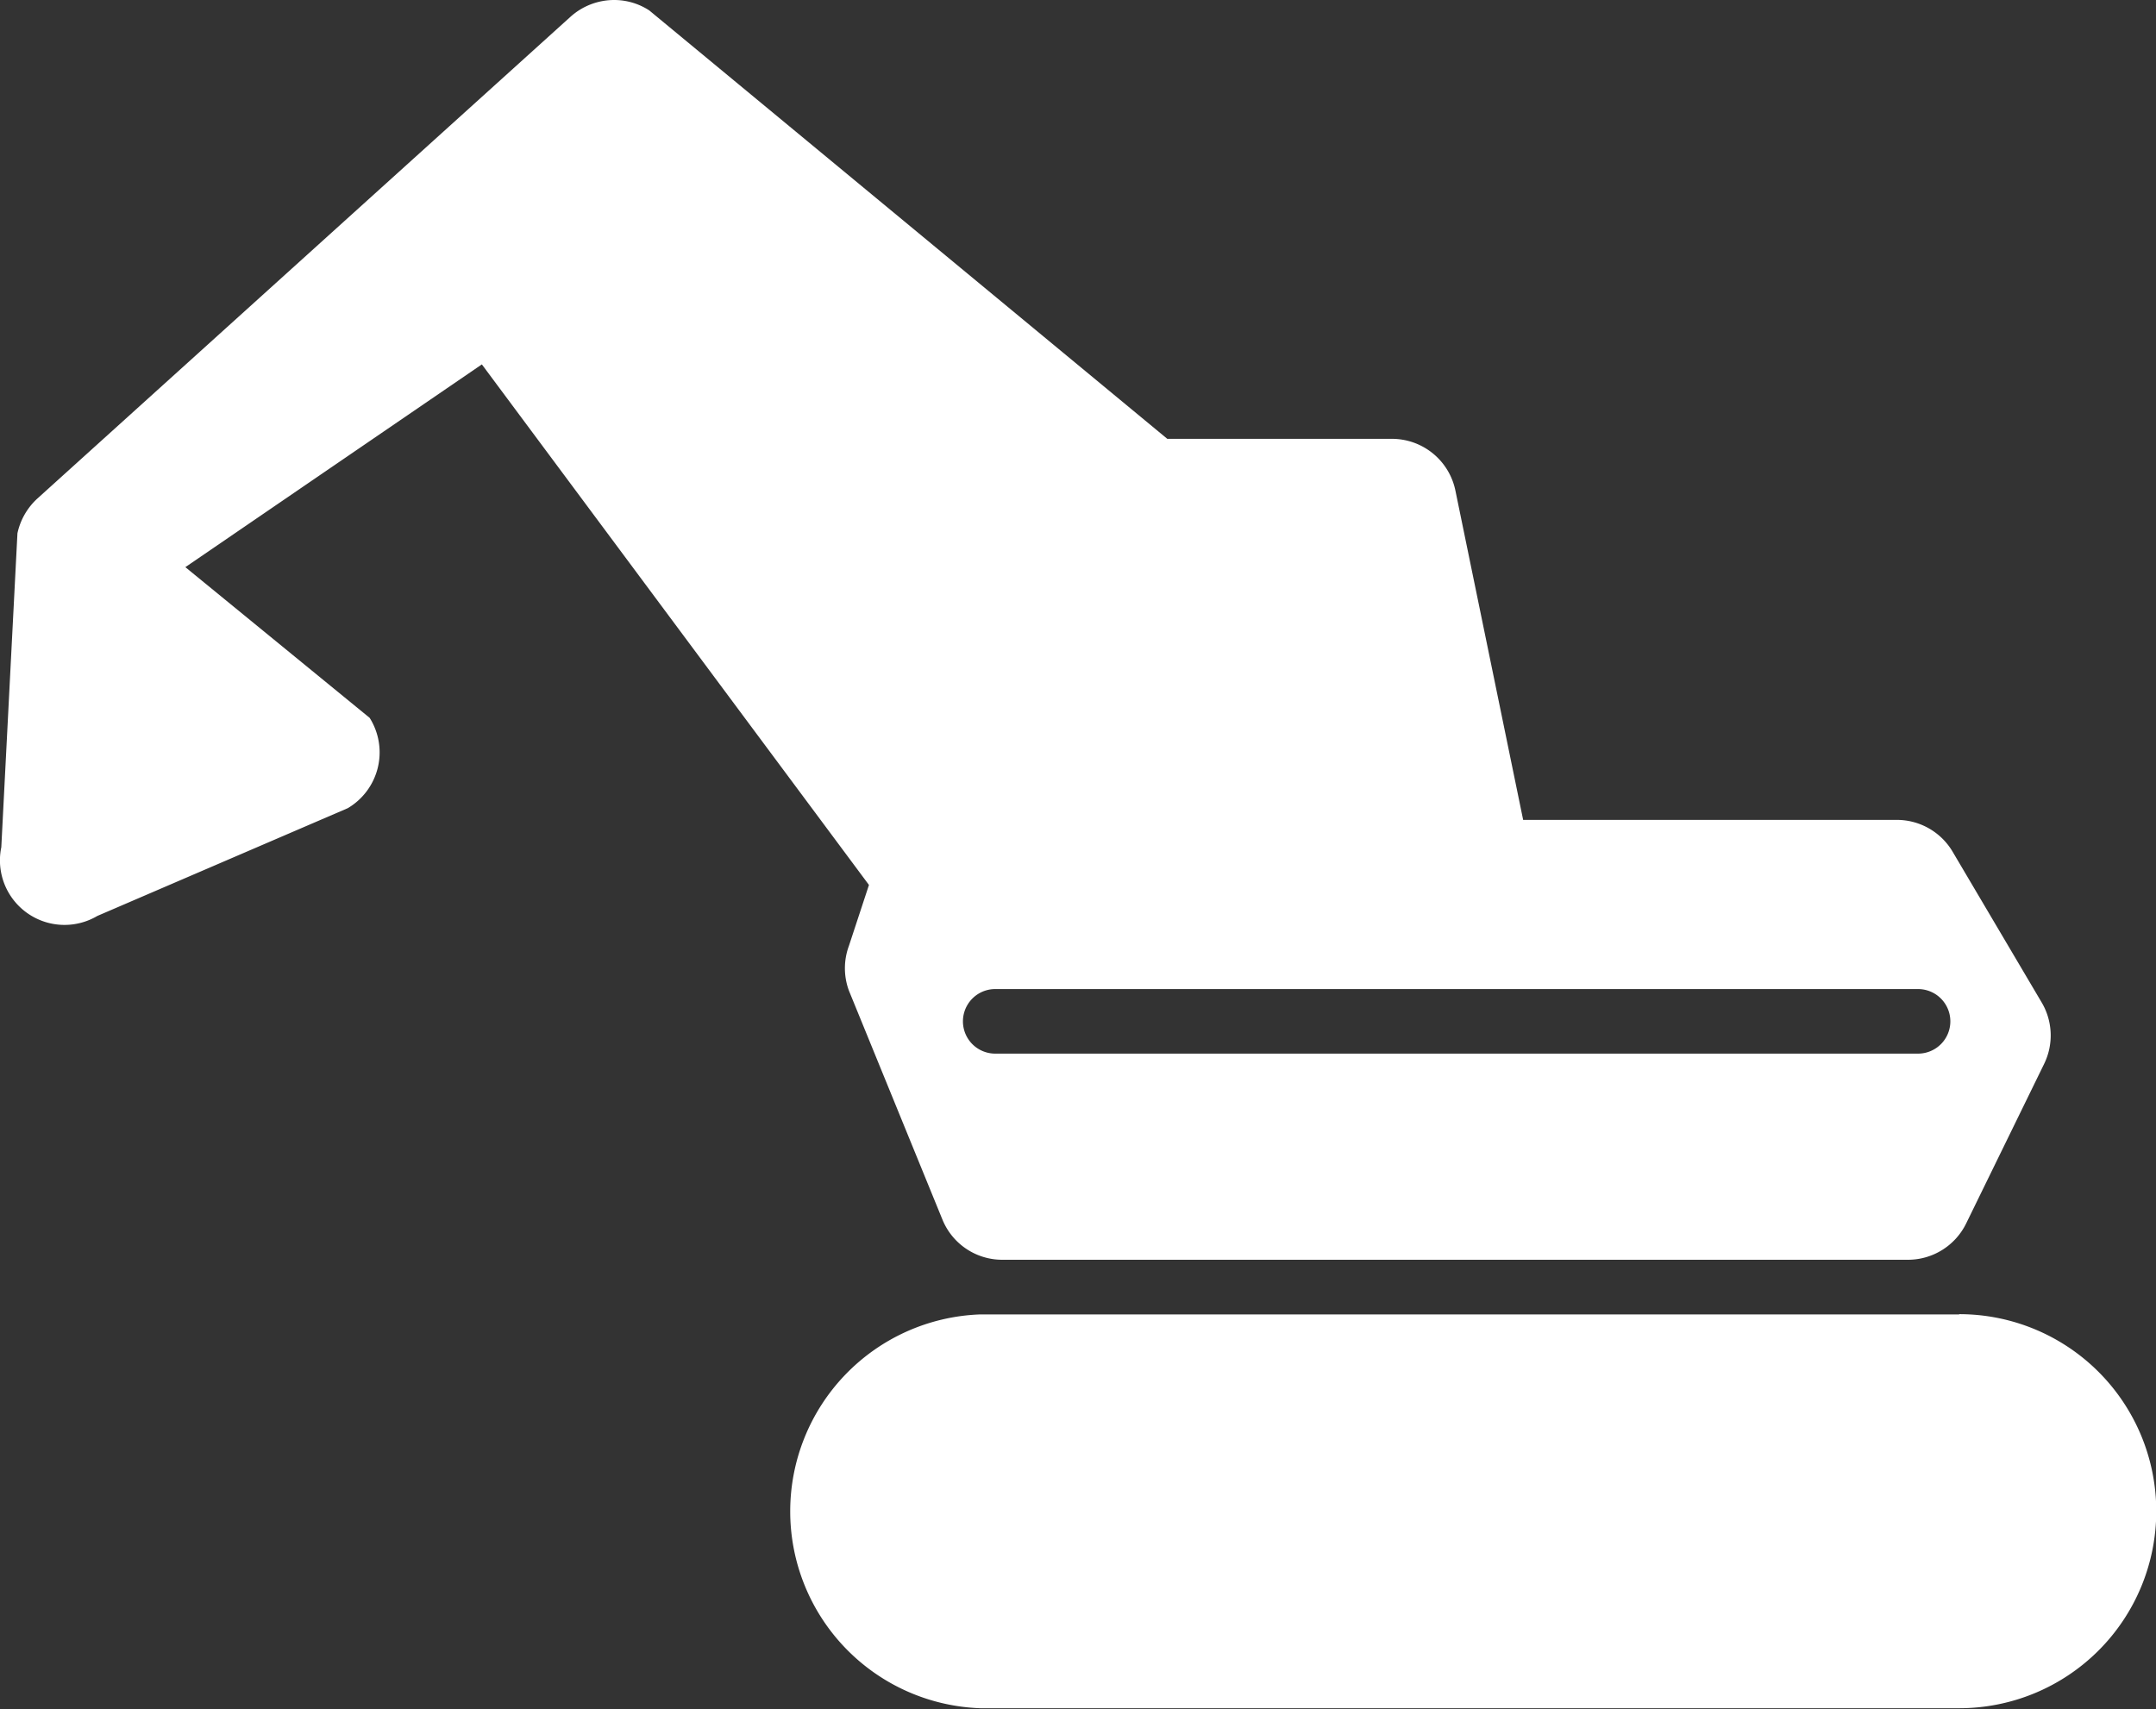 <svg xmlns="http://www.w3.org/2000/svg" viewBox="0 0 82.82 65.67"><rect x="0" y="0" width="82.82" height="65.67" fill="#333333" stroke="none"/><defs><style>.cls-1{fill:#fff;}</style></defs><title>Element 8</title><g id="Ebene_2" data-name="Ebene 2"><g id="Layout"><path class="cls-1" d="M75.26,50.5v0H37.65v0a7.57,7.57,0,0,0,0,15.13v0H75.26v0a7.57,7.57,0,0,0,0-15.14Z"/><path class="cls-1" d="M33.38,34l-.77,2.34a2.48,2.48,0,0,0,0,1.72l3.59,8.79a2.48,2.48,0,0,0,2.3,1.55h34.8a2.49,2.49,0,0,0,2.22-1.38l3-6.14a2.49,2.49,0,0,0-.1-2.38L75,32.71a2.49,2.49,0,0,0-2.13-1.21H58.51l-2.6-12.64a2.49,2.49,0,0,0-2.44-2H44.84L24.94.4A2.47,2.47,0,0,0,23.59,0a2.51,2.51,0,0,0-1.67.64L1.44,19.15a2.53,2.53,0,0,0-.77,1.34L.05,32.55a2.48,2.48,0,0,0,3.69,2.64l9.62-4.14a2.49,2.49,0,0,0,.84-3.47L7.12,21.79,18.51,14Zm4.85,4H73.68a1.24,1.24,0,0,1,0,2.48H38.23a1.24,1.24,0,1,1,0-2.48Z"/></g></g></svg>